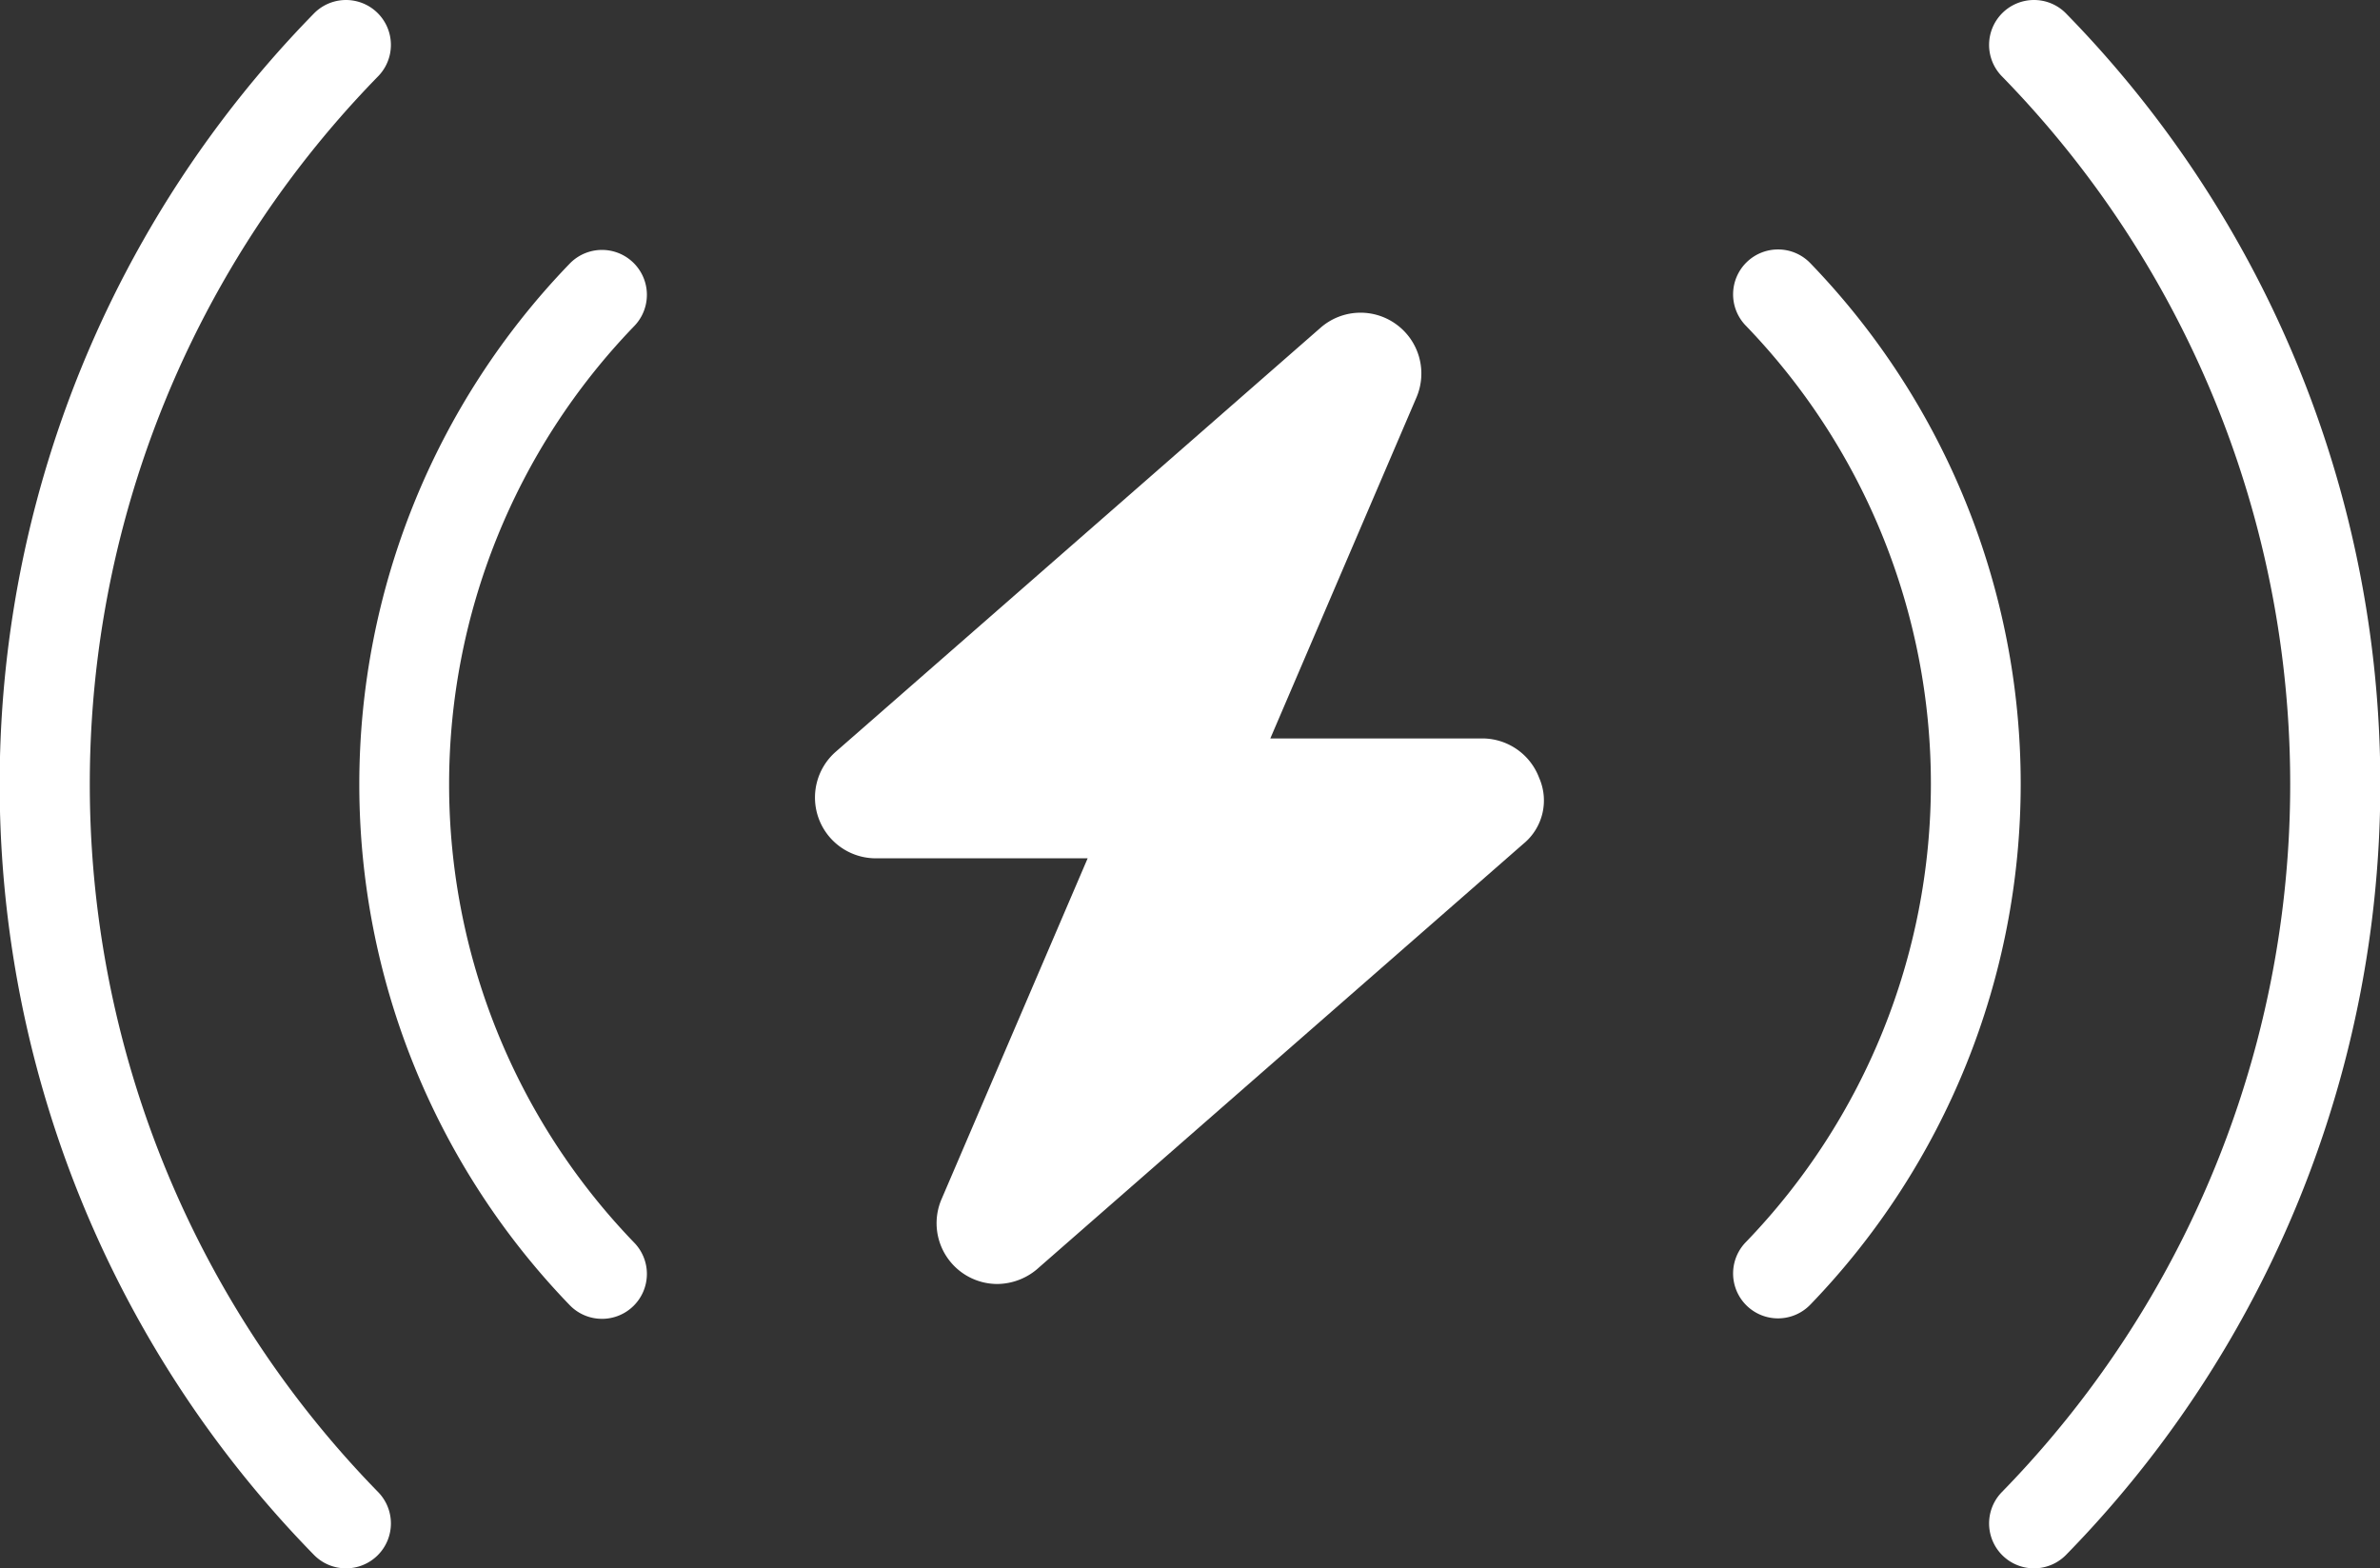 <svg xmlns="http://www.w3.org/2000/svg" width="357.145" height="235.338" viewBox="0 0 357.145 235.338">
  <rect x="0" y="0" width="357.145" height="235.338" fill="#333333" stroke="none"/>
  <g id="Group_4430" data-name="Group 4430" transform="translate(17615.57 9908.669)">
    <path id="Path_4369" data-name="Path 4369" d="M106.392-47.878,33.648,15.741a9.356,9.356,0,0,1-6.273,2.509A9.121,9.121,0,0,1,18.991,5.529L40.92-45.625H9.128A9.128,9.128,0,0,1,.582-51.542a9.127,9.127,0,0,1,2.54-10.075l72.743-63.618a9.1,9.1,0,0,1,11.369-.513,9.115,9.115,0,0,1,3.02,10.979L68.331-63.612l31.795,0a9.128,9.128,0,0,1,8.546,5.917,8.4,8.4,0,0,1-2.28,9.82Z" transform="translate(-17493.275 -9734.25)" fill="#fff"/>
    <path id="Path_4052" data-name="Path 4052" d="M68.274,257.958a6.718,6.718,0,0,1-4.821-2.03,165.376,165.376,0,0,1,0-231.277,6.738,6.738,0,1,1,9.641,9.416,152.025,152.025,0,0,0,0,212.445,6.738,6.738,0,0,1-4.82,11.447Z" transform="translate(-17631.922 -9931.289)" fill="#fff"/>
    <path id="Path_4091" data-name="Path 4091" d="M51.923,235.338a6.718,6.718,0,0,1-4.821-2.03A165.376,165.376,0,0,1,47.1,2.03a6.738,6.738,0,1,1,9.641,9.416,152.025,152.025,0,0,0,0,212.445,6.738,6.738,0,0,1-4.82,11.447Z" transform="translate(-17258.426 -9673.331) rotate(180)" fill="#fff"/>
    <path id="Path_4053" data-name="Path 4053" d="M60.28,188.337a6.718,6.718,0,0,1-4.848-2.057A112.487,112.487,0,0,1,55.432,30a6.738,6.738,0,0,1,9.694,9.362,99.01,99.01,0,0,0,0,137.558,6.738,6.738,0,0,1-4.846,11.419Z" transform="translate(-17585.514 -9899.109)" fill="#fff"/>
    <path id="Path_4090" data-name="Path 4090" d="M36.42,160.4a6.718,6.718,0,0,1-4.848-2.057,112.487,112.487,0,0,1,0-156.282,6.738,6.738,0,1,1,9.694,9.362,99.01,99.01,0,0,0,0,137.558A6.738,6.738,0,0,1,36.42,160.4Z" transform="translate(-17312.342 -9710.837) rotate(180)" fill="#fff"/>
  </g>
</svg>
